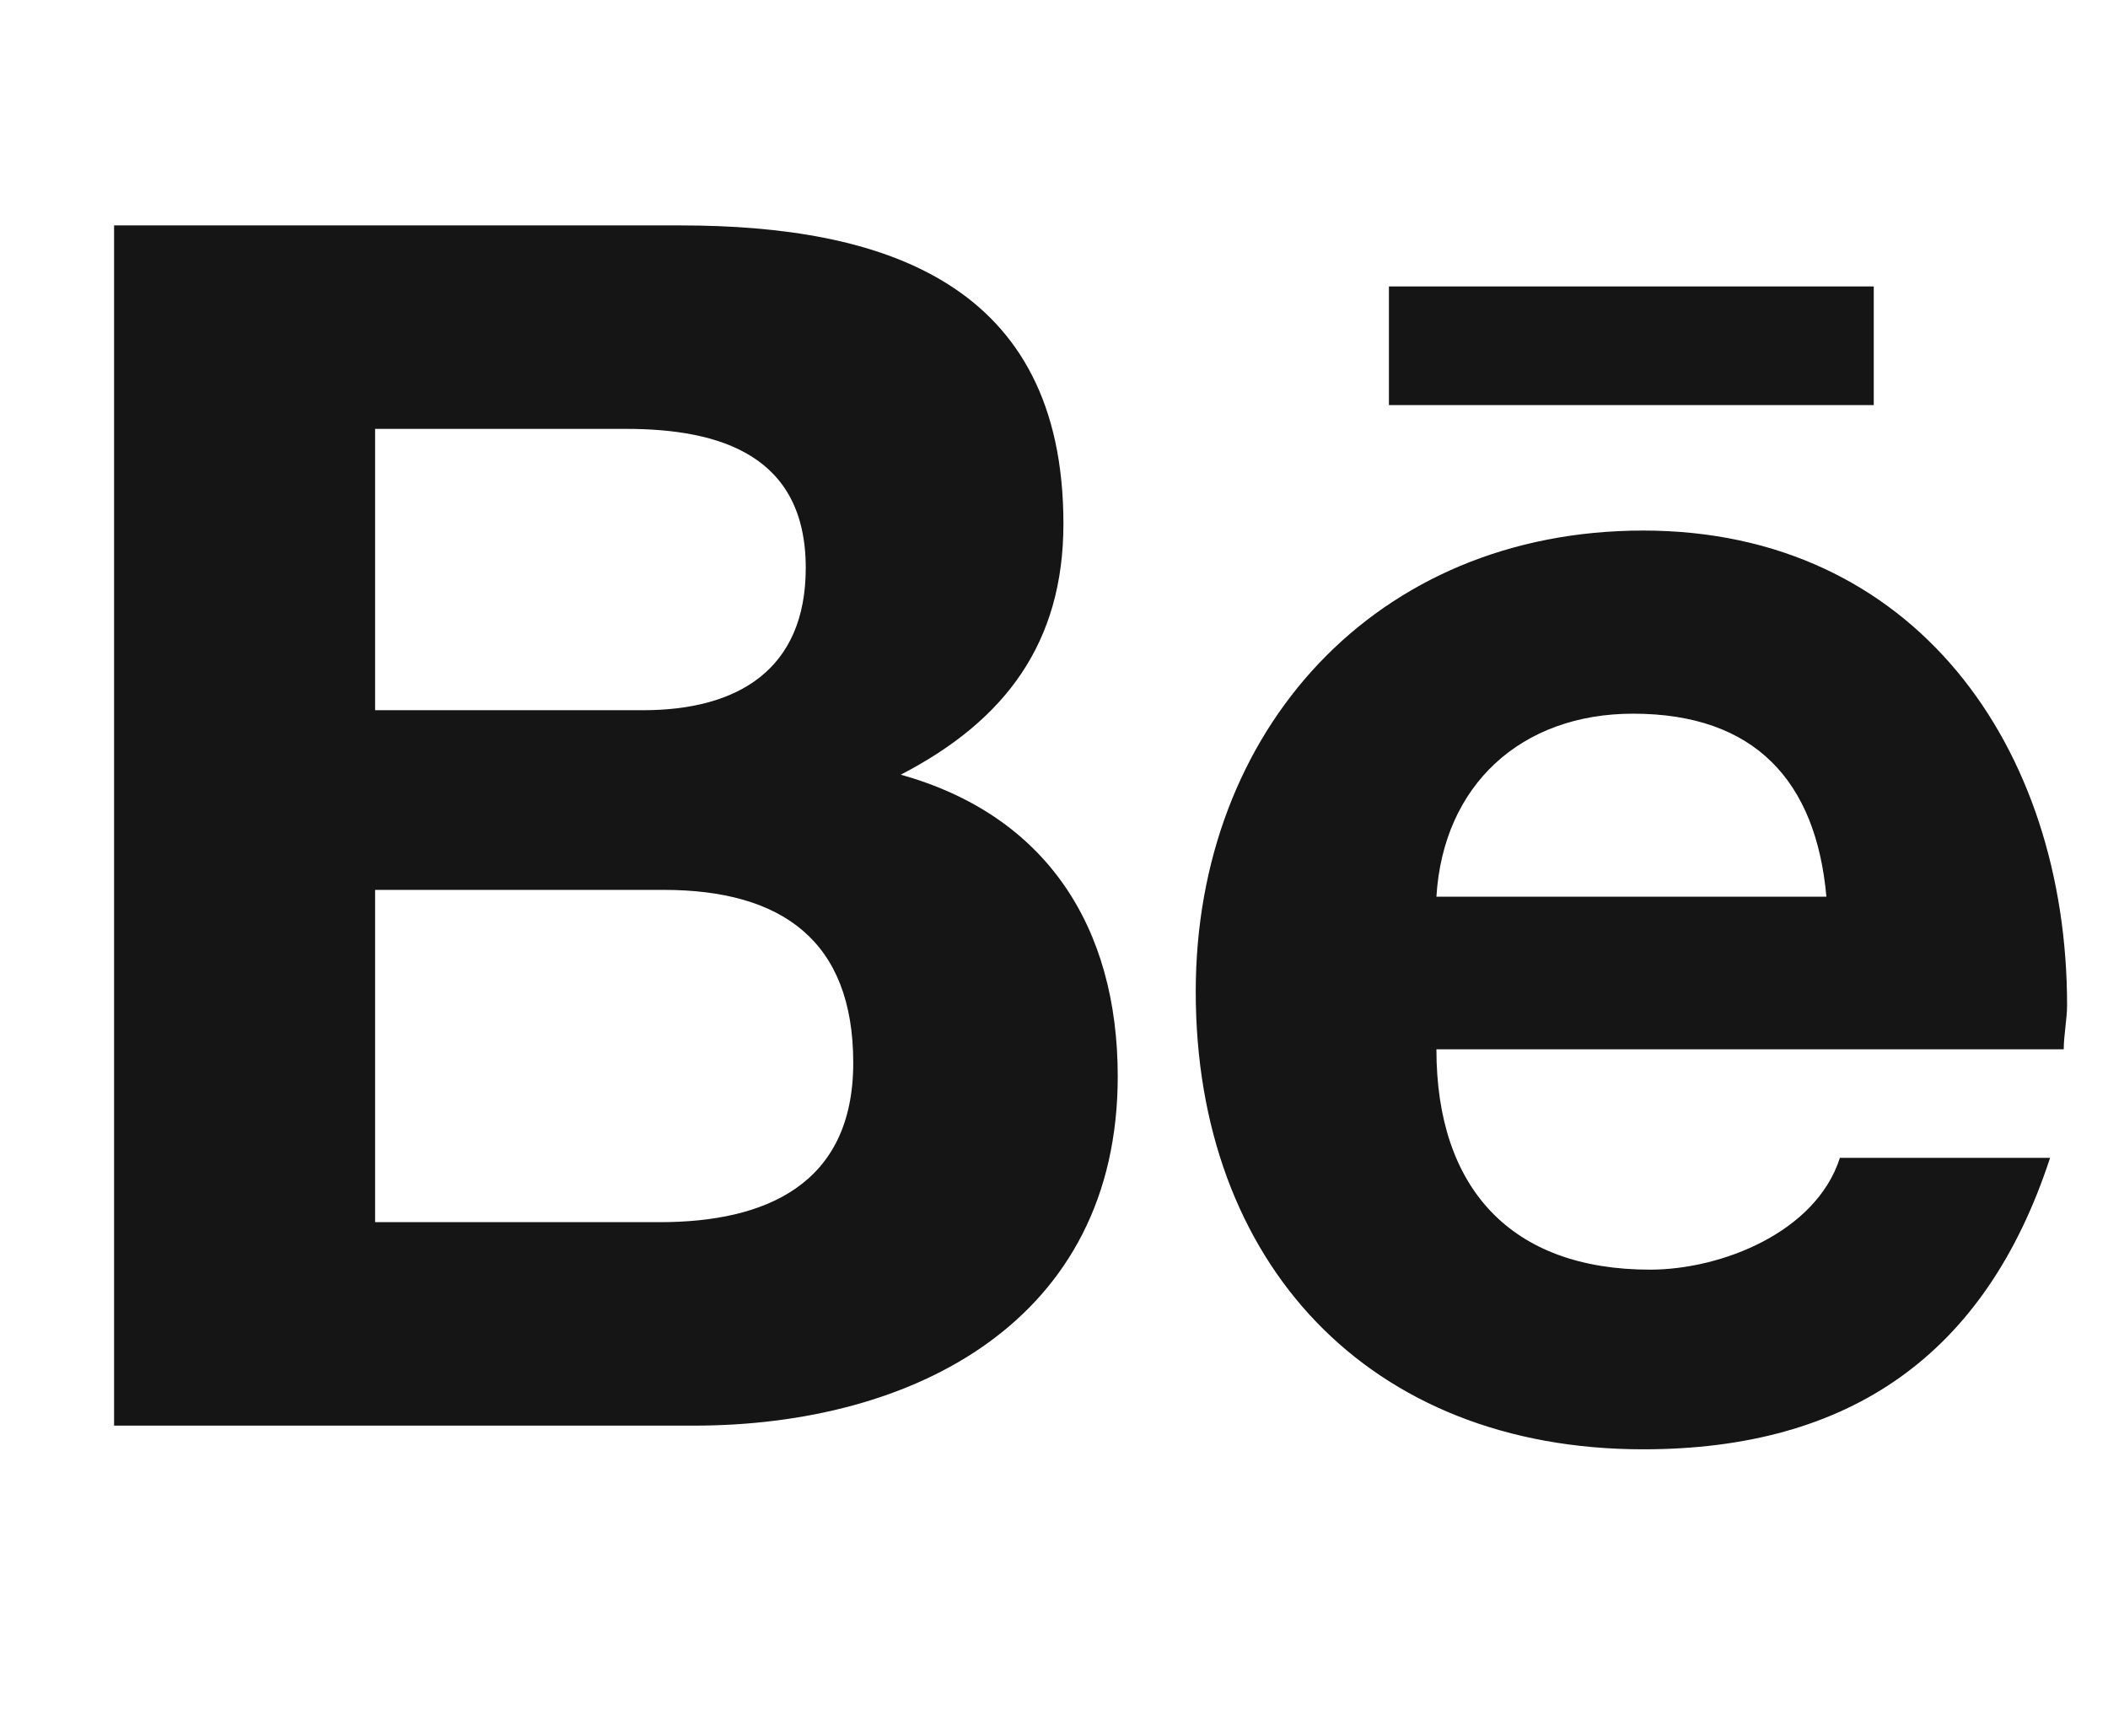 <svg width="17" height="14" viewBox="0 0 17 14" fill="none" xmlns="http://www.w3.org/2000/svg">
<path d="M7.264 6.248C8.439 6.576 9.014 7.478 9.014 8.681C9.014 10.65 7.373 11.498 5.596 11.498H0.92V1.818H5.486C7.127 1.818 8.576 2.283 8.576 4.224C8.576 5.181 8.111 5.81 7.264 6.248ZM3.025 3.459V5.728H5.186C5.951 5.728 6.498 5.4 6.498 4.58C6.498 3.677 5.814 3.459 5.049 3.459H3.025ZM5.322 9.857C6.17 9.857 6.881 9.556 6.881 8.572C6.881 7.588 6.307 7.177 5.35 7.177H3.025V9.857H5.322ZM15.111 3.267H11.201V2.31H15.111V3.267ZM16.67 8.107C16.67 8.217 16.643 8.353 16.643 8.463H11.584C11.584 9.584 12.185 10.24 13.307 10.24C13.881 10.24 14.646 9.939 14.838 9.338H16.533C16.014 10.924 14.92 11.689 13.252 11.689C11.037 11.689 9.643 10.185 9.643 7.998C9.643 5.892 11.092 4.279 13.252 4.279C15.44 4.279 16.67 6.029 16.67 8.107ZM11.584 7.232H14.729C14.646 6.302 14.154 5.756 13.17 5.756C12.268 5.756 11.639 6.33 11.584 7.232Z" fill="#151515"/>
</svg>
